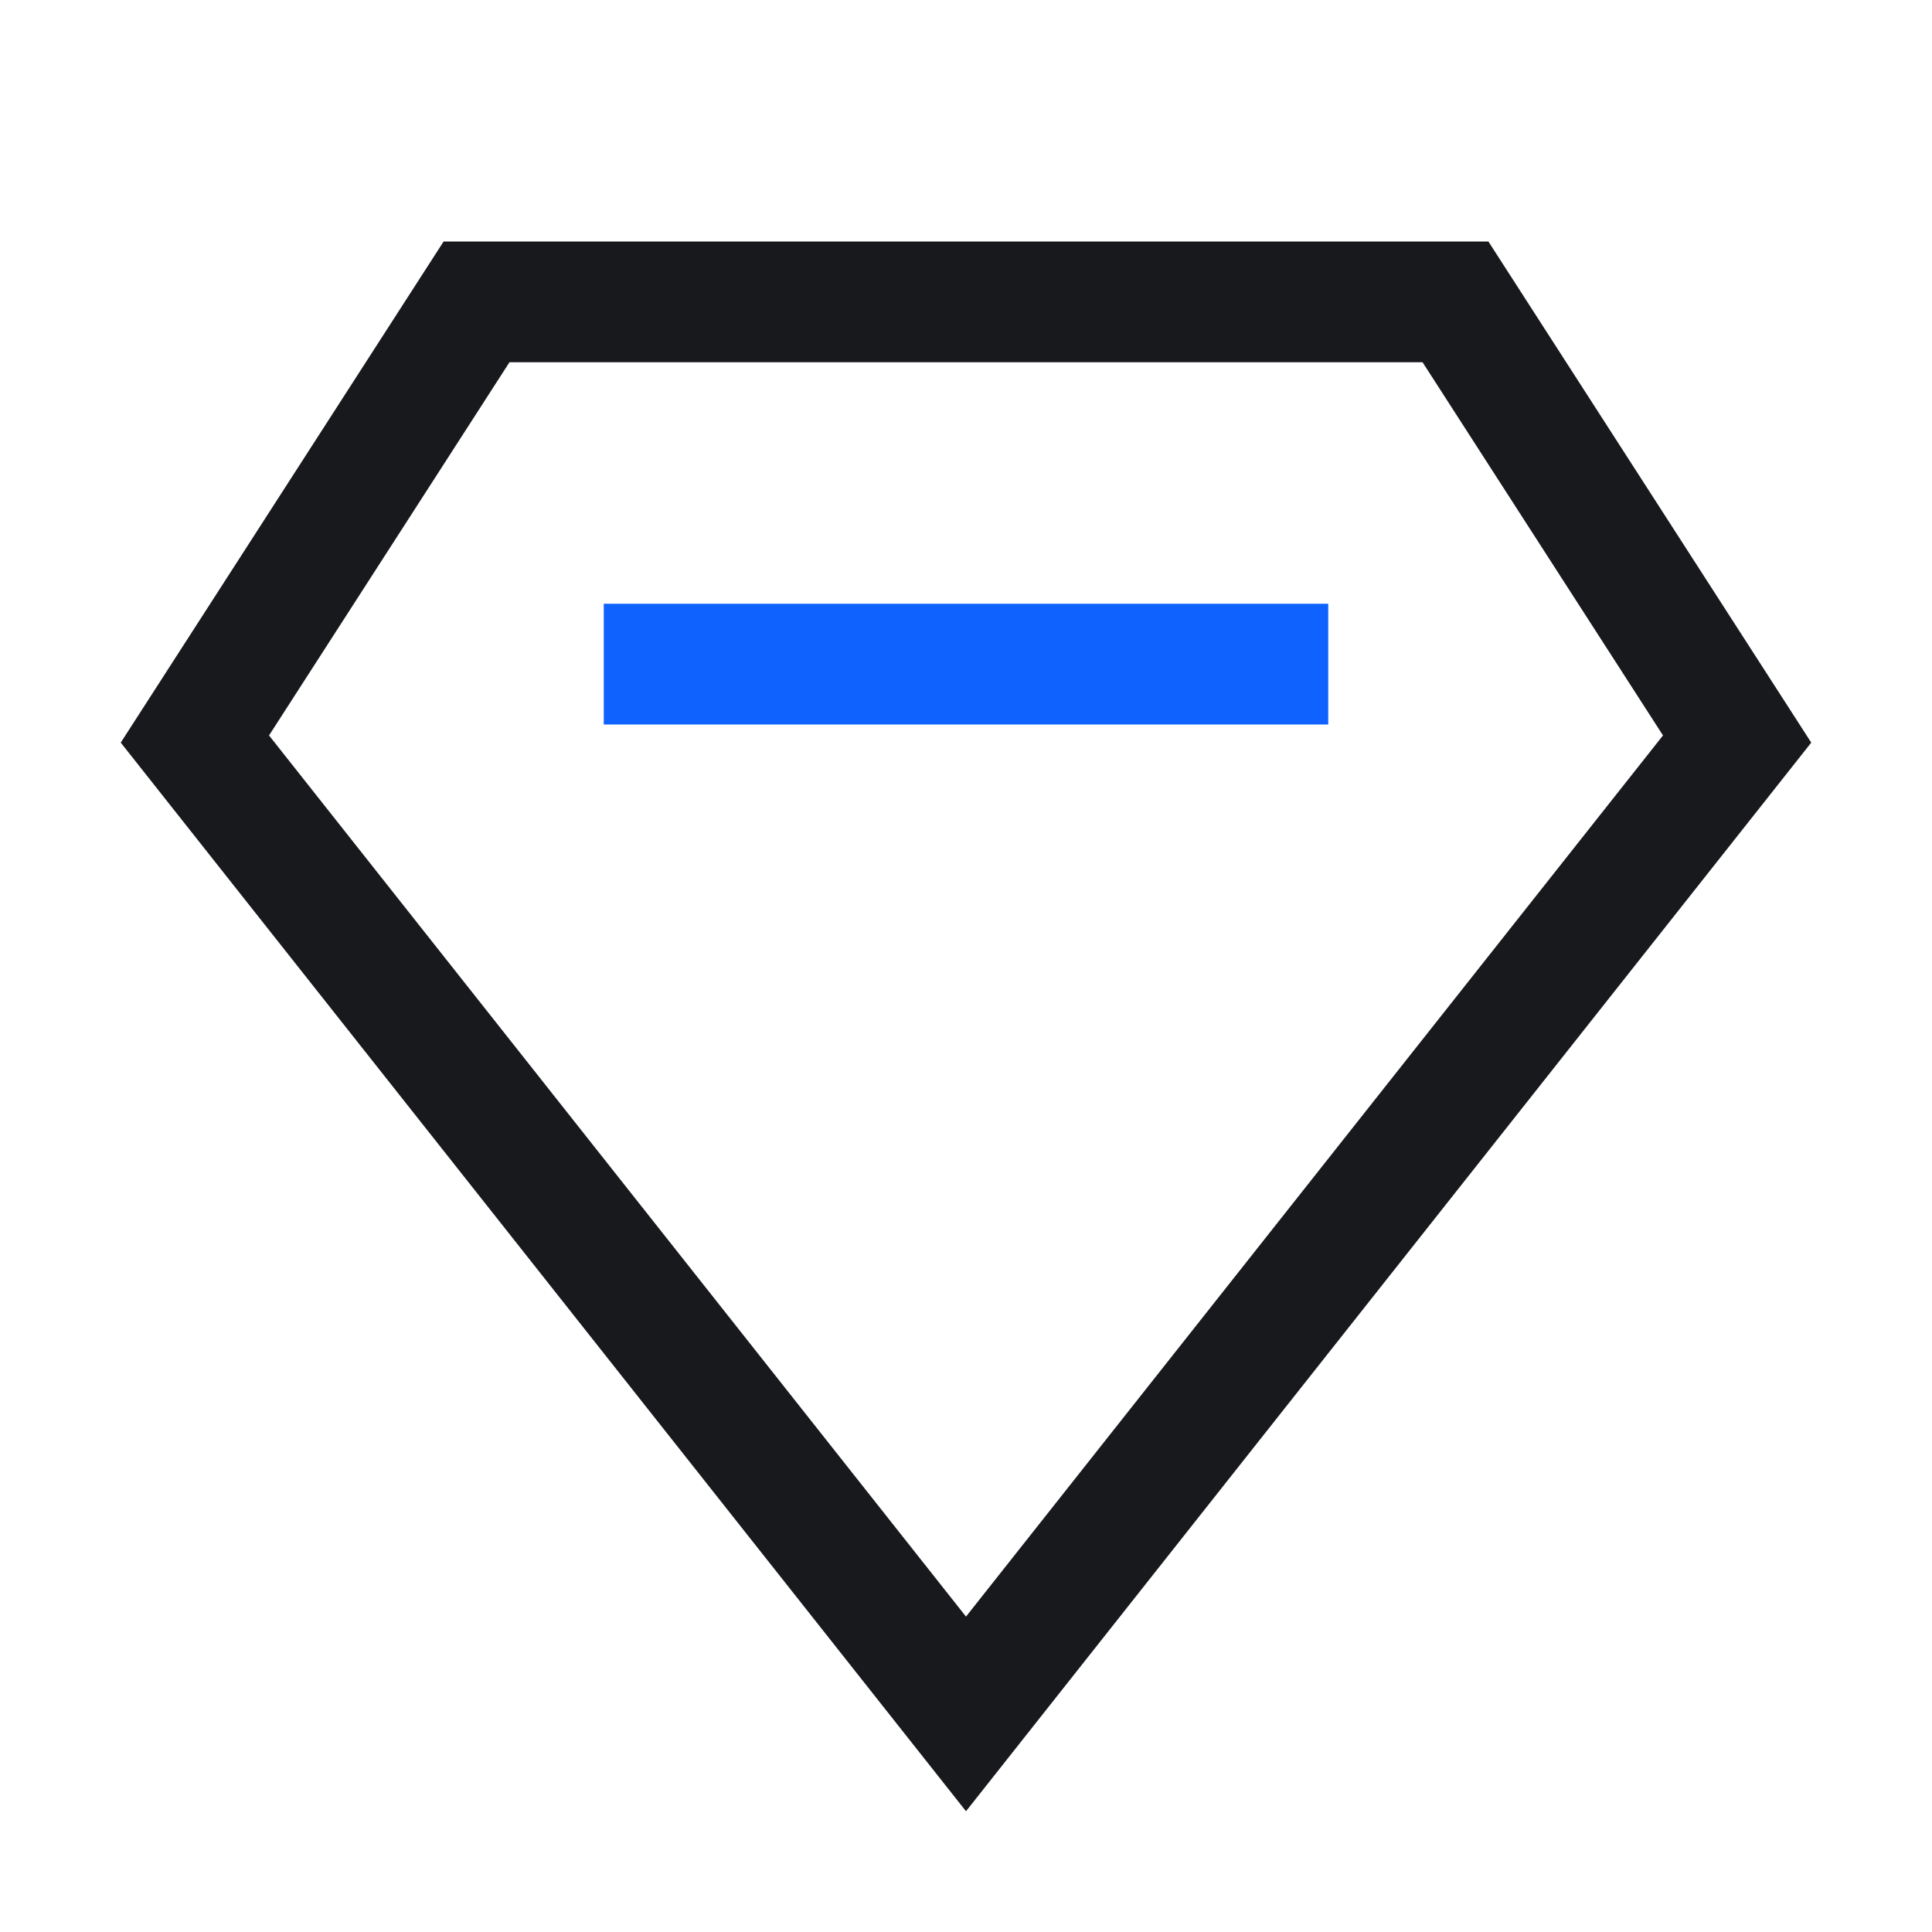 <?xml version="1.0" standalone="no"?><!DOCTYPE svg PUBLIC "-//W3C//DTD SVG 1.1//EN" "http://www.w3.org/Graphics/SVG/1.1/DTD/svg11.dtd"><svg t="1744090992603" class="icon" viewBox="0 0 1024 1024" version="1.1" xmlns="http://www.w3.org/2000/svg" p-id="2265" xmlns:xlink="http://www.w3.org/1999/xlink" width="200" height="200"><path d="M512 960L64 393.6 235.12 128h553.76L960 393.6 512 960z m0-103.168l369.424-467.04L753.984 192H270.032L142.592 389.792 512 856.832z" fill="#17191C" p-id="2266"></path><path d="M320 320h384v64H320z" fill="#1062FE" p-id="2267"></path></svg>